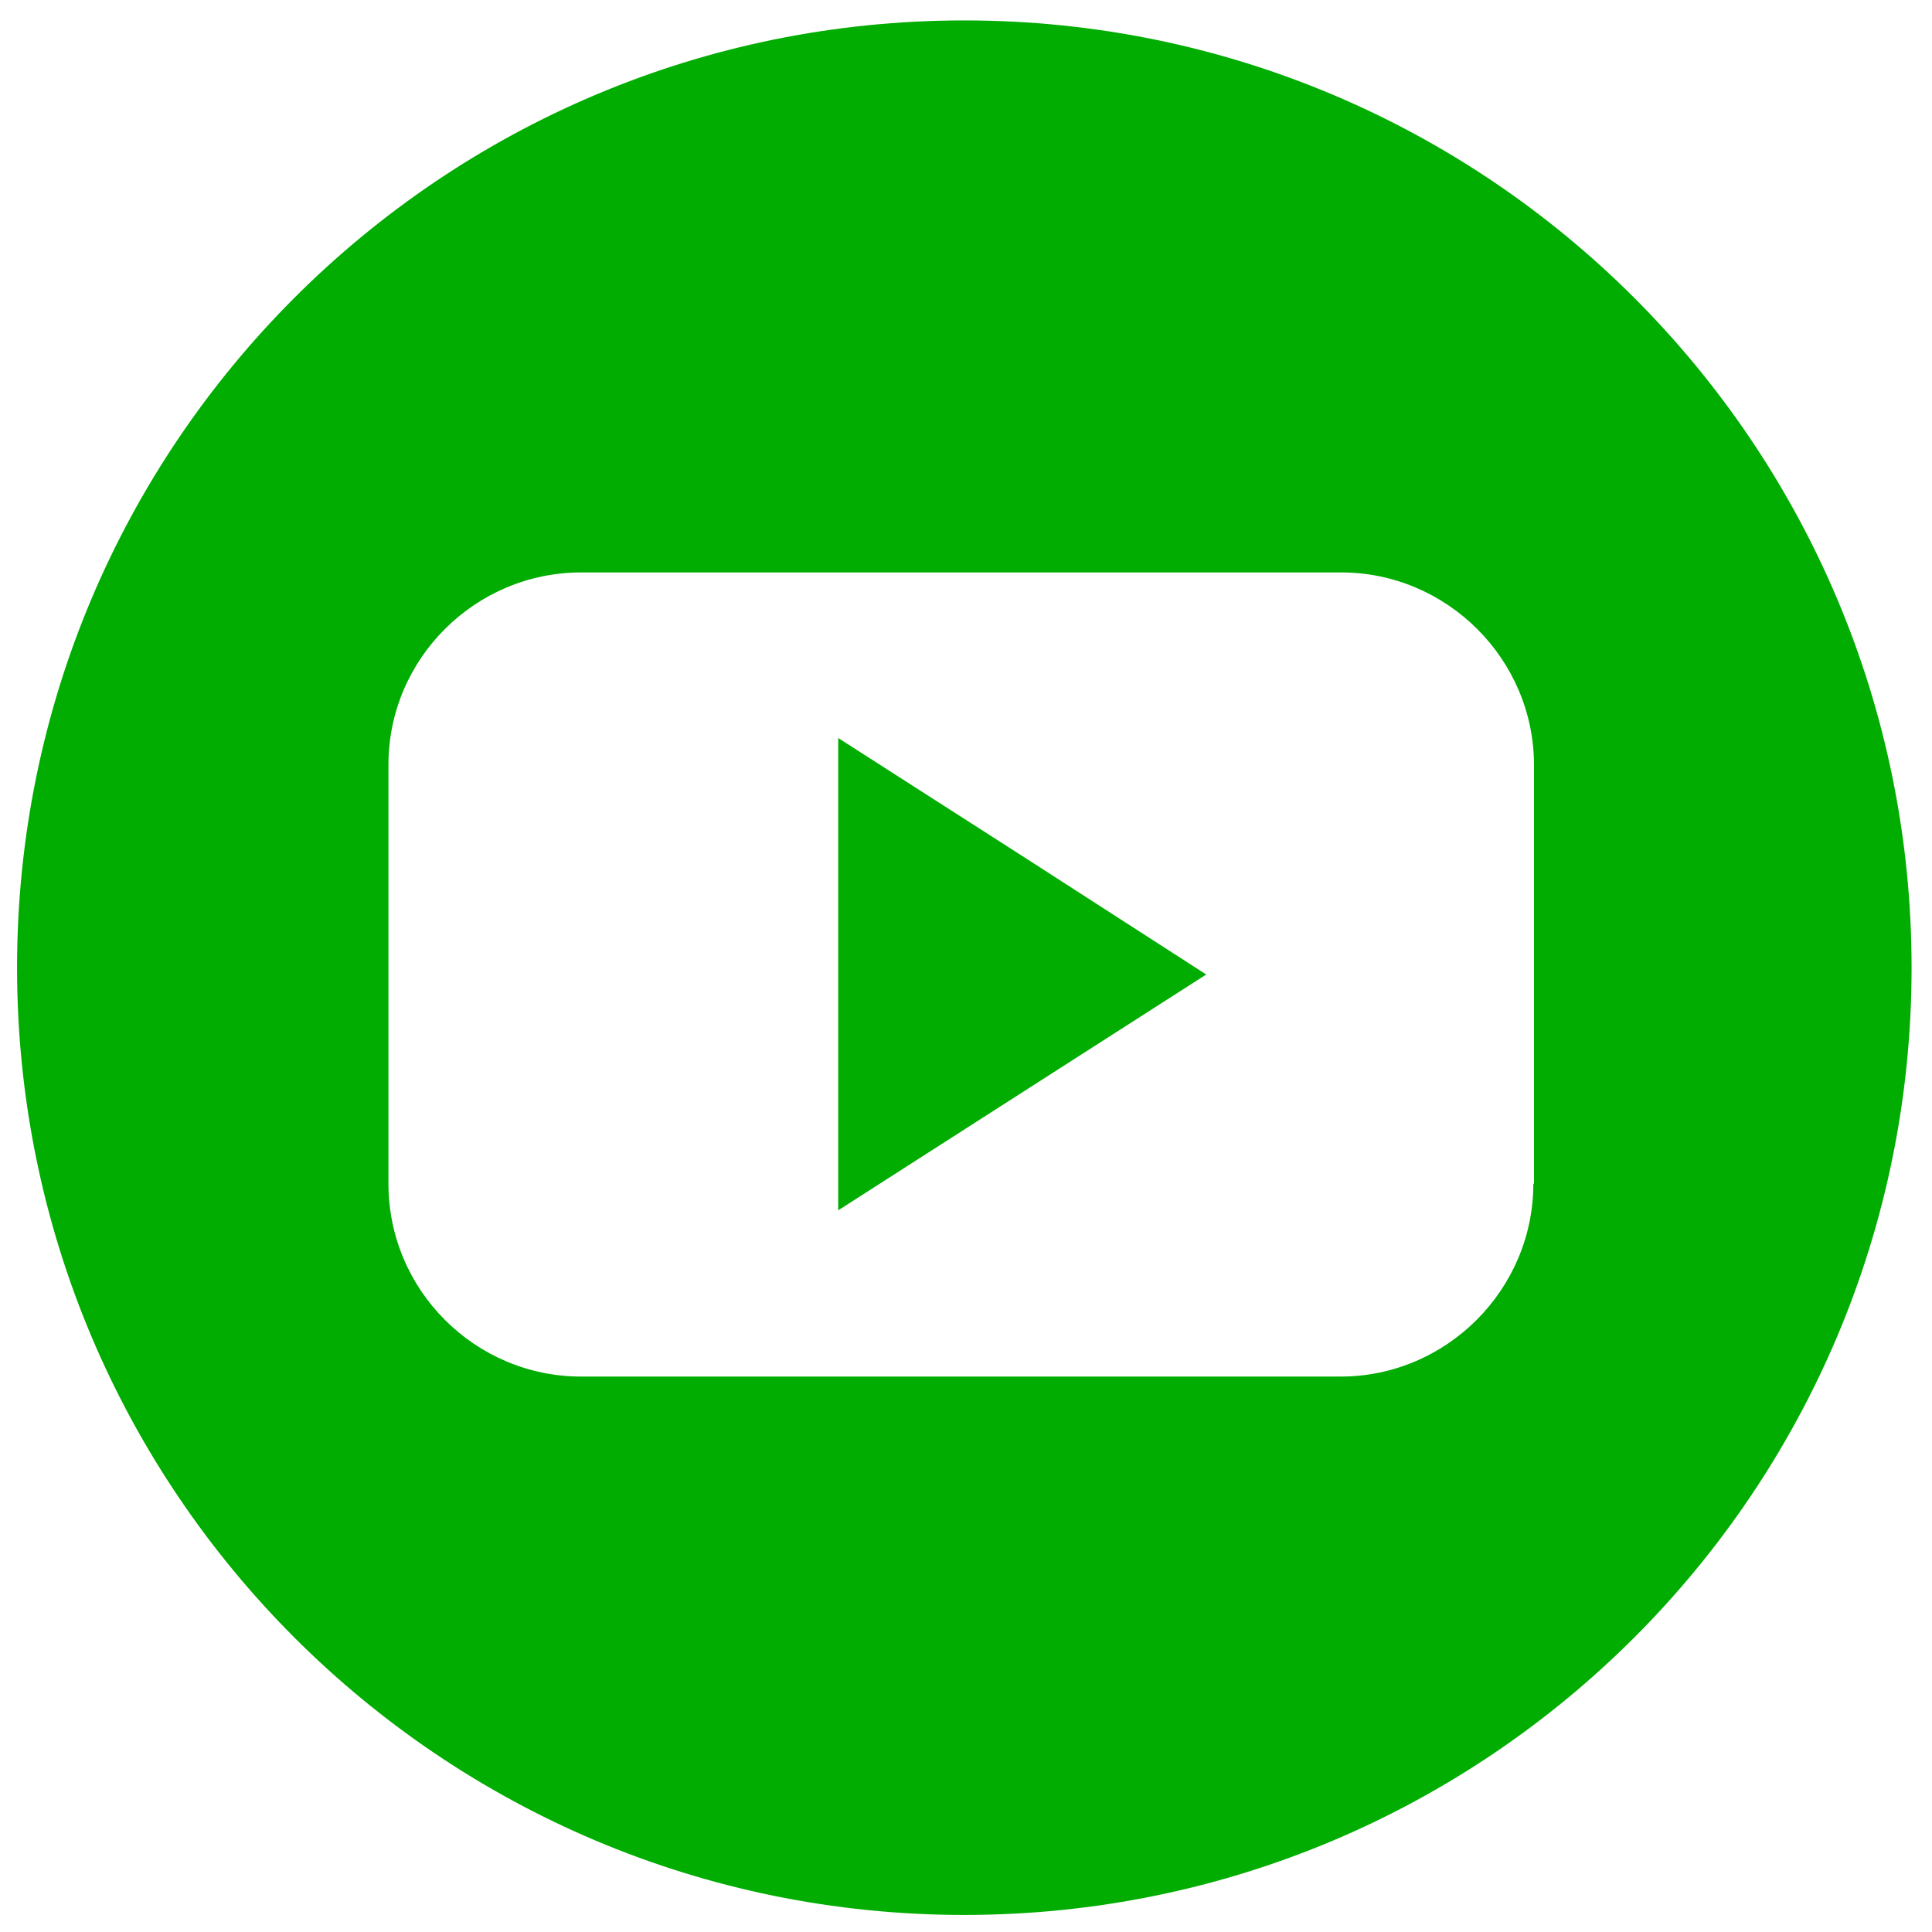 <svg xmlns="http://www.w3.org/2000/svg" width="35" height="35" viewBox="0 0 35 35" fill="none"> <path d="M17.469 0.37C7.988 0.37 0.309 8.049 0.309 17.531C0.309 27.012 7.988 34.691 17.469 34.691C26.951 34.691 34.63 27.012 34.63 17.531C34.63 8.049 26.951 0.37 17.469 0.37ZM27.778 21.444C27.778 23.358 26.21 24.938 24.284 24.938H10.531C8.605 24.938 7.037 23.37 7.037 21.444V13.852C7.037 11.938 8.605 10.37 10.531 10.37H24.296C26.21 10.37 27.79 11.938 27.79 13.864V21.444H27.778Z" fill="#00AD00"></path> <path d="M15.185 13.37V17.654V21.926L18.518 19.79L21.852 17.654L18.518 15.506L15.185 13.37Z" fill="#00AD00"></path> </svg>